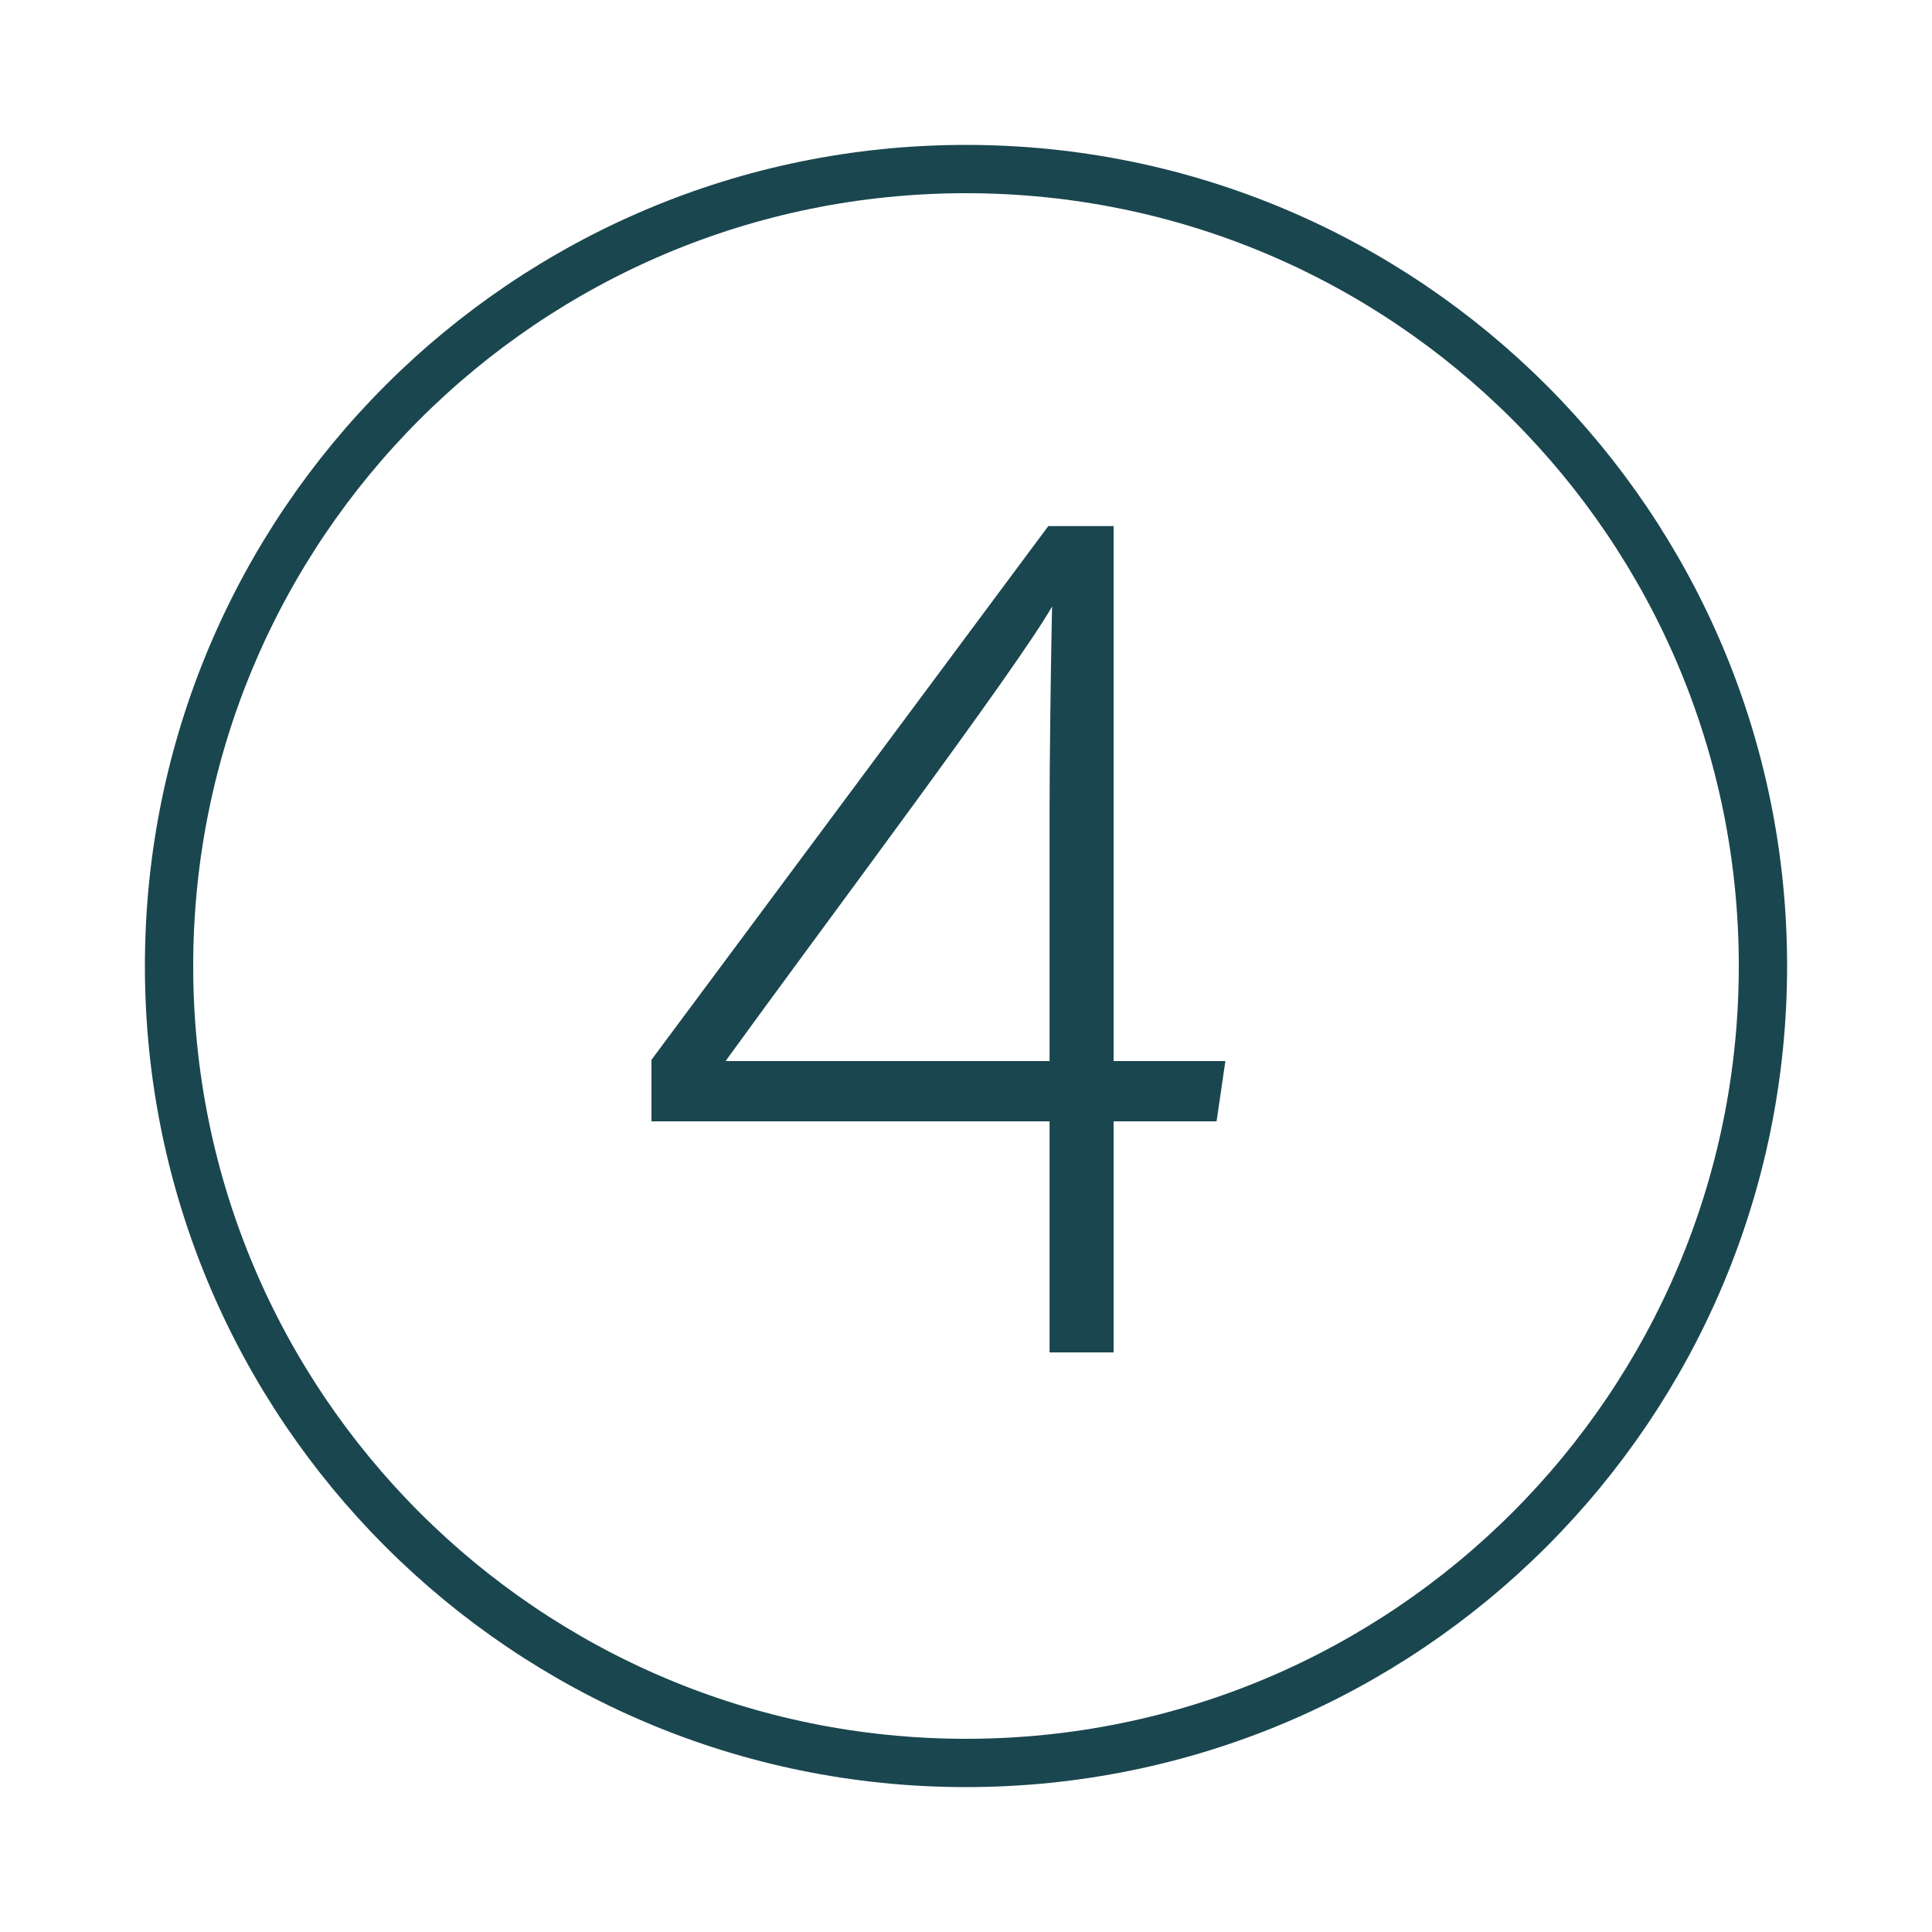 <svg width="80" height="80" viewBox="0 0 80 80" fill="none" xmlns="http://www.w3.org/2000/svg">
<path d="M40 73C58.225 73 73 58.225 73 40C73 21.775 58.225 7 40 7C21.775 7 7 21.775 7 40C7 58.225 21.775 73 40 73Z" stroke="#1A464F" stroke-width="2"/>
<path d="M46.112 56H43.46V46.432H26.976V43.884L43.408 21.784H46.112V43.936H50.74L50.376 46.432H46.112V56ZM43.46 43.936V33.588C43.46 31.664 43.512 27.4 43.564 25.112C42.16 27.608 33.996 38.476 30.044 43.936H43.46Z" fill="#1A464F"/>
</svg>
